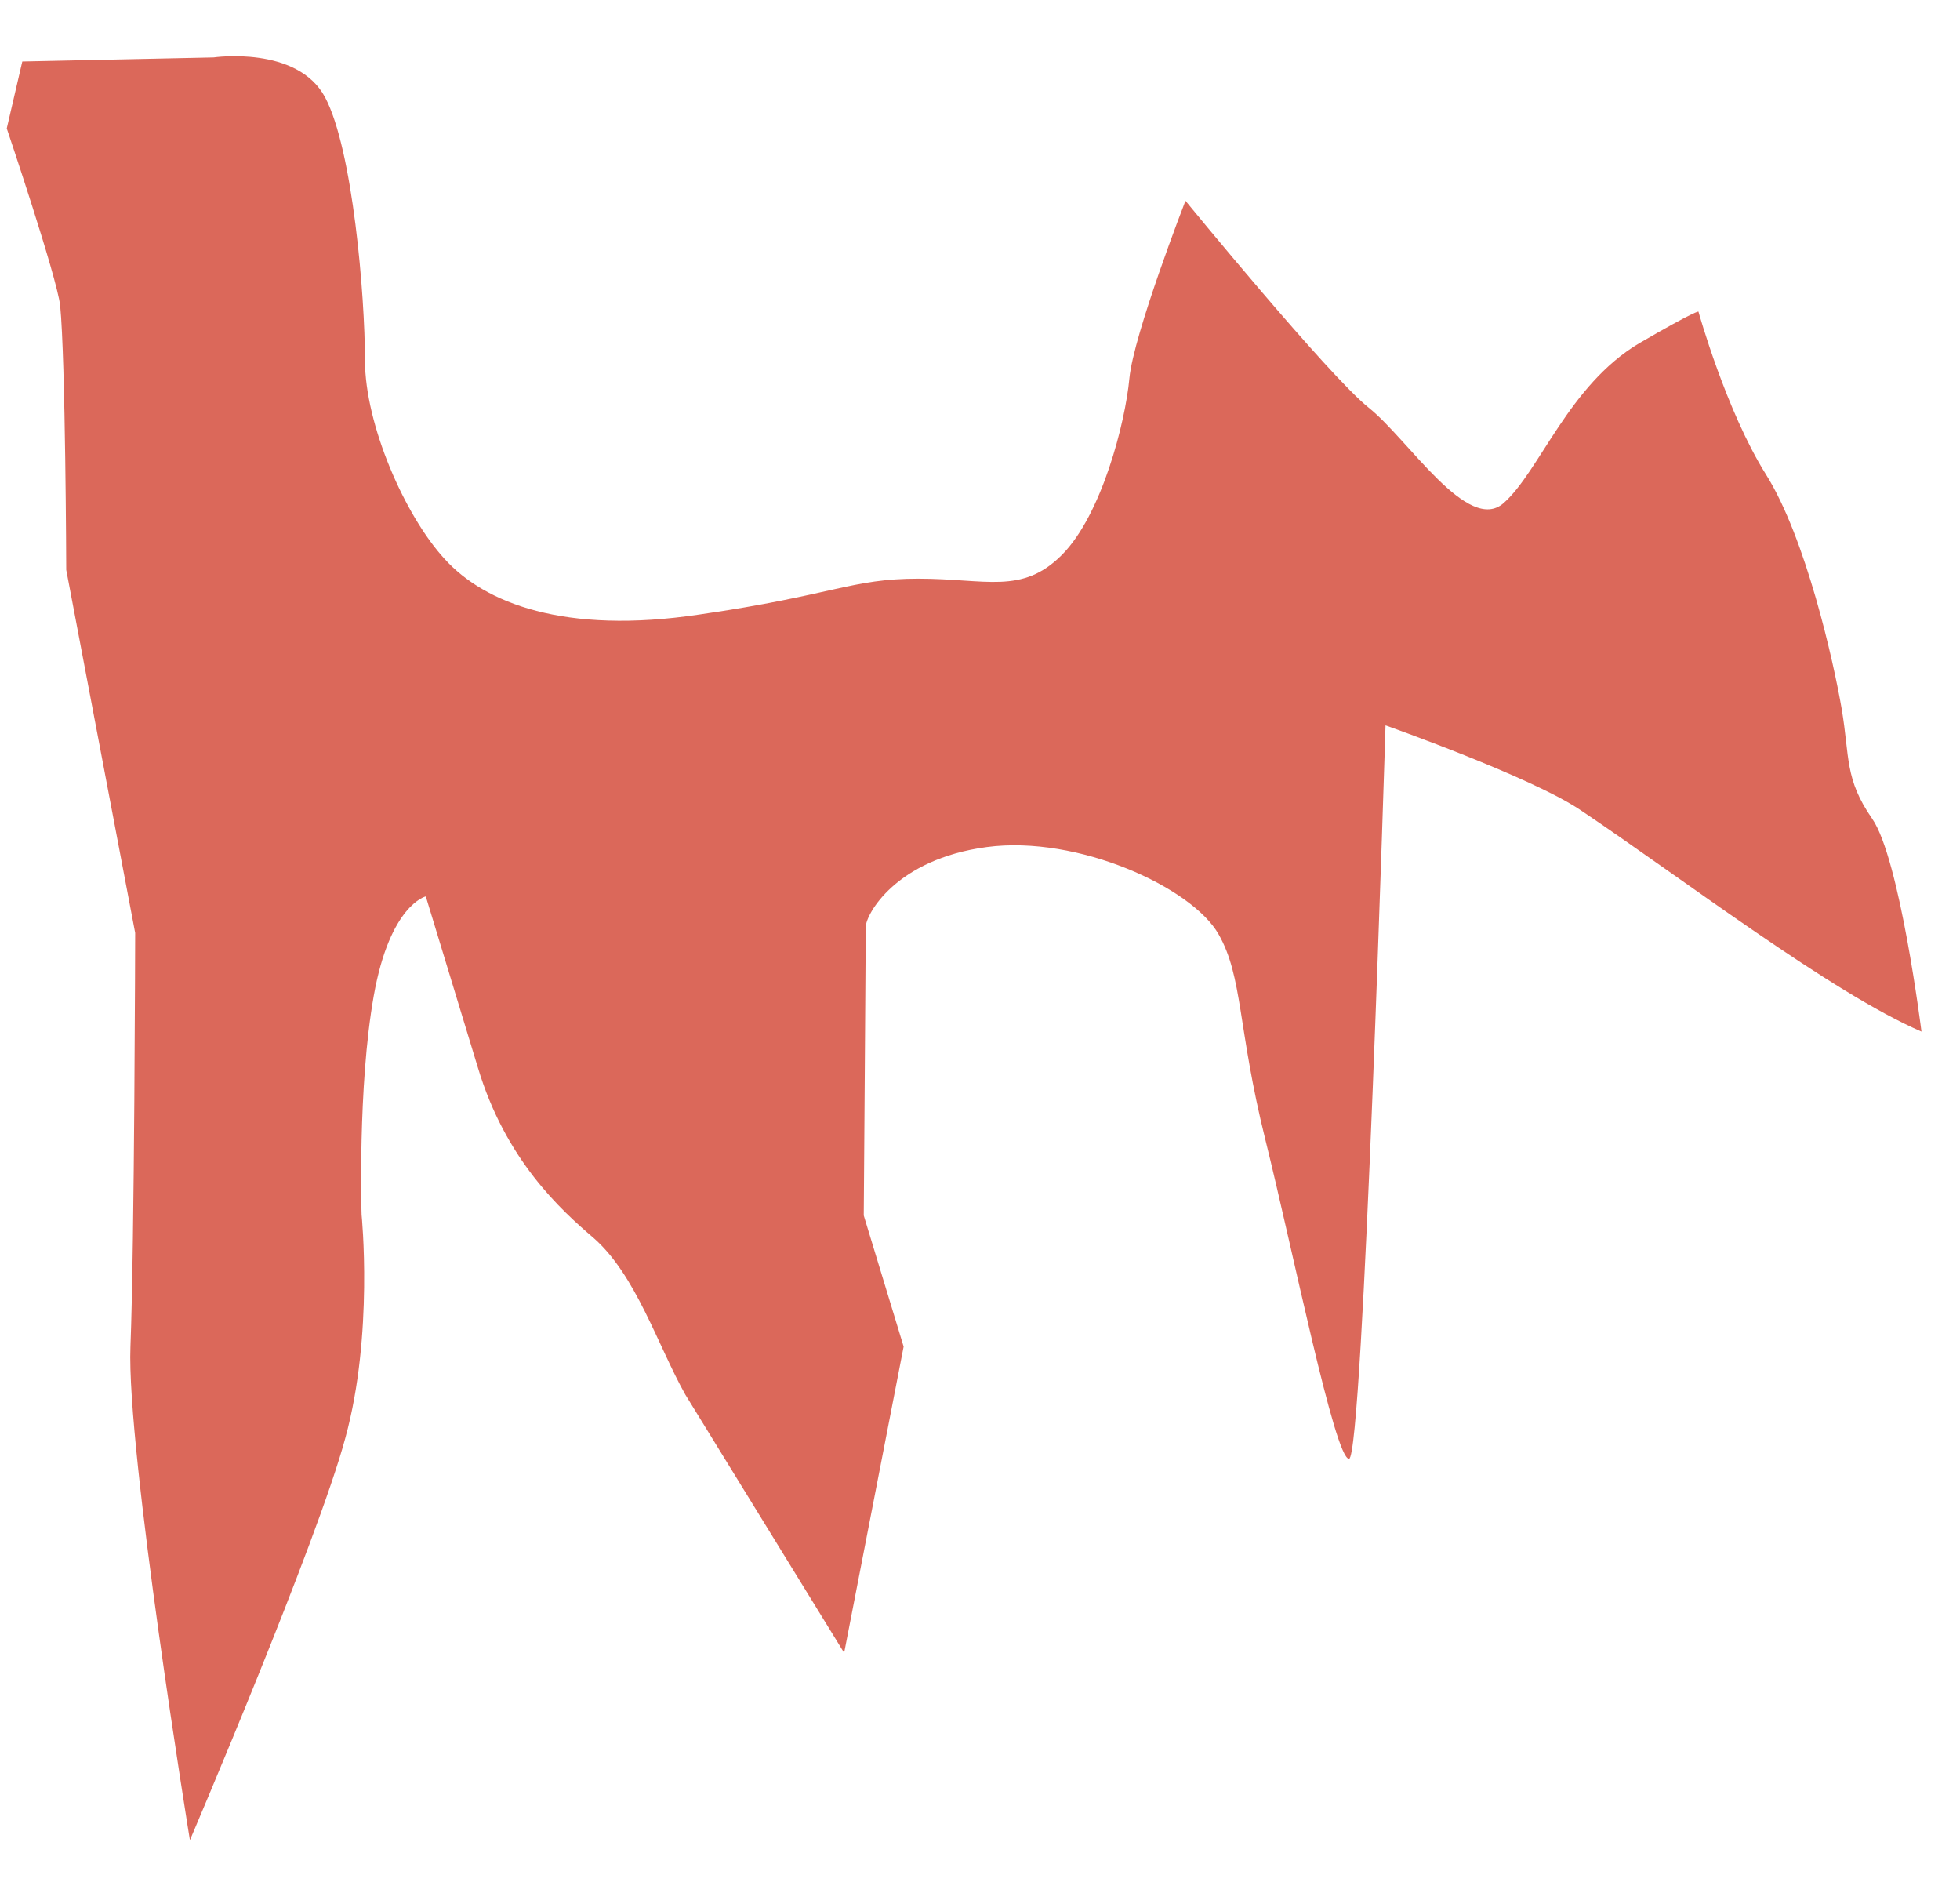 <?xml version="1.0" encoding="UTF-8"?> <svg xmlns="http://www.w3.org/2000/svg" width="29" height="28" viewBox="0 0 29 28" fill="none"><path d="M0.33 0.91L3.16 0.85C3.16 0.85 4.4 0.67 4.81 1.44C5.22 2.21 5.4 4.38 5.4 5.33C5.4 6.28 5.99 7.63 6.58 8.27C7.17 8.92 8.35 9.39 10.35 9.09C12.35 8.8 12.59 8.56 13.59 8.56C14.59 8.56 15.12 8.8 15.71 8.21C16.3 7.62 16.65 6.25 16.71 5.6C16.77 4.95 17.54 2.97 17.54 2.97C17.54 2.97 19.66 5.56 20.25 6.03C20.84 6.5 21.72 7.91 22.25 7.44C22.78 6.97 23.21 5.7 24.25 5.08C25.11 4.58 25.13 4.61 25.13 4.61C25.13 4.61 25.54 6.08 26.13 7.02C26.72 7.96 27.13 9.79 27.25 10.49C27.37 11.2 27.29 11.52 27.7 12.11C28.11 12.7 28.43 15.26 28.43 15.26C27.09 14.68 24.9 13 23.38 11.98C22.65 11.49 20.5 10.73 20.5 10.73C20.5 10.73 20.17 21.58 19.96 21.58C19.75 21.58 19.13 18.5 18.72 16.85C18.31 15.2 18.39 14.45 18.03 13.82C17.64 13.13 15.95 12.35 14.6 12.53C13.25 12.71 12.81 13.53 12.81 13.71C12.81 13.89 12.78 17.98 12.78 17.98L13.37 19.92L12.49 24.45L10.14 20.63C9.73 19.9 9.41 18.86 8.78 18.31C8.3 17.9 7.48 17.16 7.07 15.79C6.3 13.26 6.3 13.26 6.3 13.26C6.3 13.26 5.77 13.38 5.53 14.73C5.29 16.08 5.35 17.97 5.35 17.97C5.35 17.97 5.53 19.74 5.11 21.27C4.7 22.8 2.81 27.22 2.81 27.22C2.81 27.22 1.87 21.45 1.93 19.92C1.99 18.39 2 13.8 2 13.8L0.98 8.43C0.98 8.43 0.97 5.33 0.89 4.52C0.84 4.09 0.1 1.9 0.1 1.9L0.33 0.91Z" fill="#DB685A"></path></svg> 